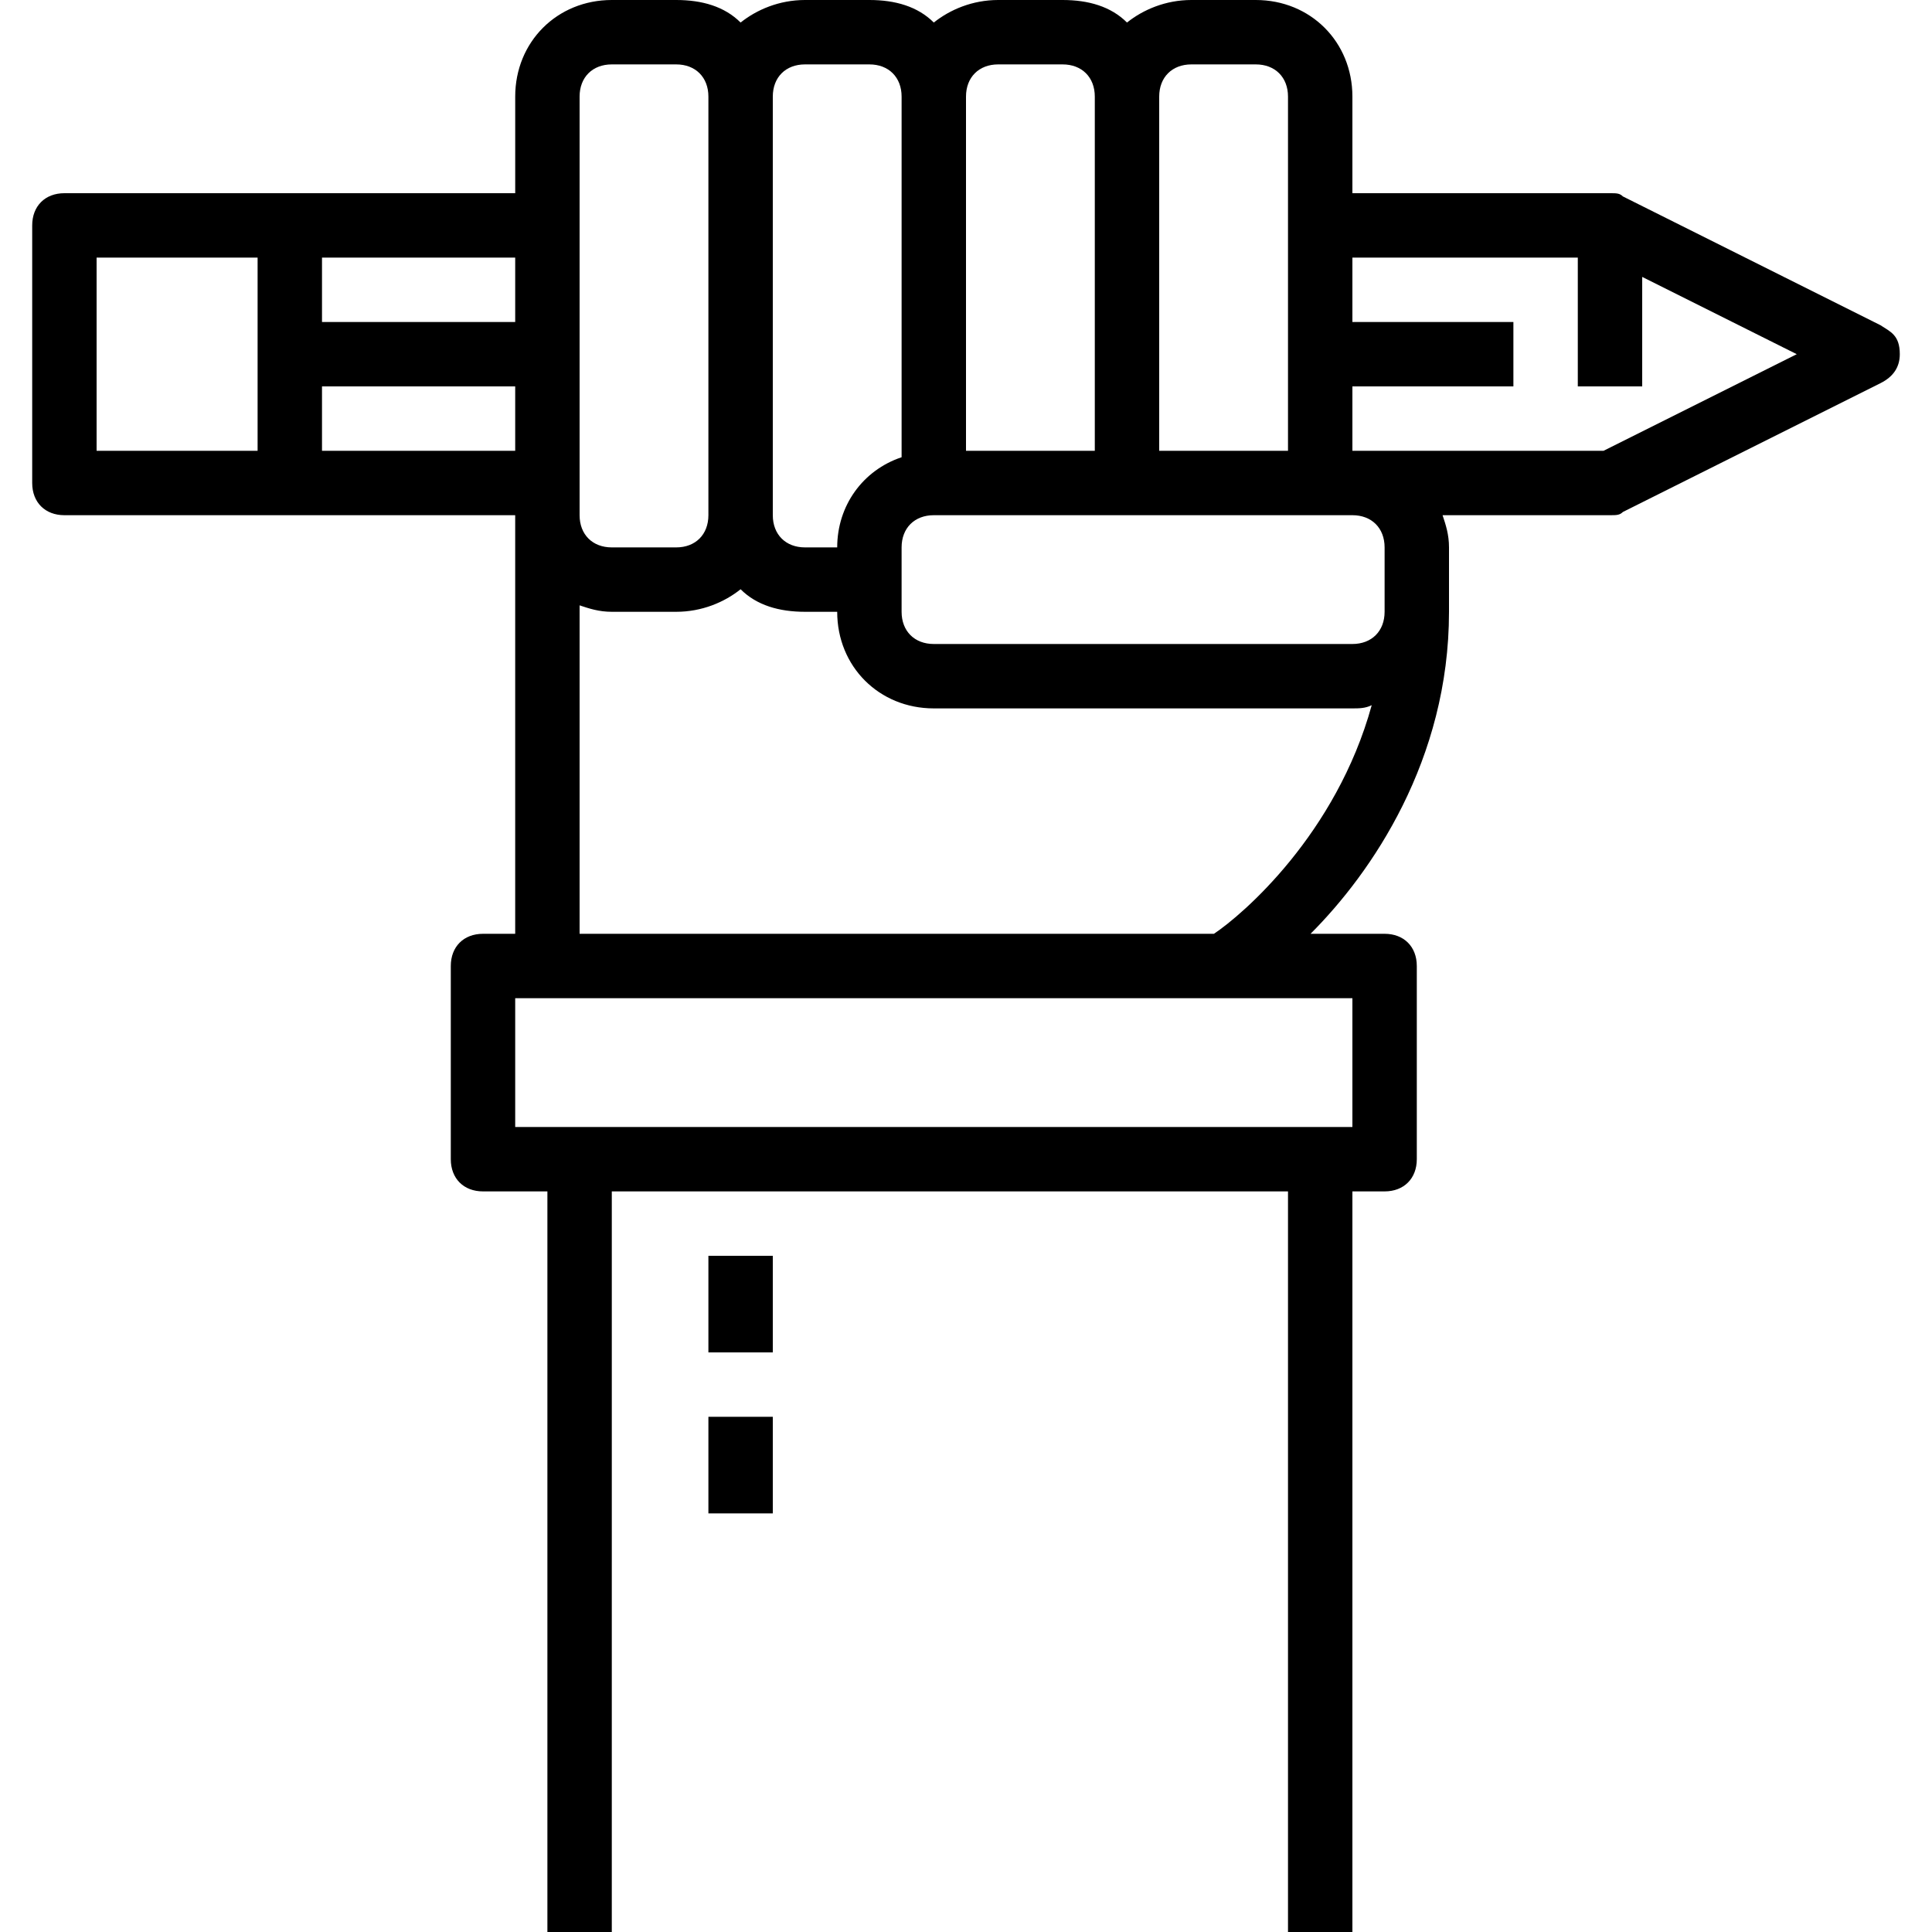 <svg xmlns="http://www.w3.org/2000/svg" xml:space="preserve" id="Capa_1" x="0" y="0" version="1.1" viewBox="0 0 60 60"><path d="M22 39h2v3h-2zM22 44h2v3h-2z"/><path d="m58.4 10.1-8-4c-.1-.1-.2-.1-.4-.1h-8V3c0-1.7-1.3-3-3-3h-2c-.8 0-1.5.3-2 .7-.5-.5-1.2-.7-2-.7h-2c-.8 0-1.5.3-2 .7-.5-.5-1.2-.7-2-.7h-2c-.8 0-1.5.3-2 .7-.5-.5-1.2-.7-2-.7h-2c-1.7 0-3 1.3-3 3v3H2c-.6 0-1 .4-1 1v8c0 .6.4 1 1 1h14v13h-1c-.6 0-1 .4-1 1v6c0 .6.4 1 1 1h2v23h2V37h21v23h2V37h1c.6 0 1-.4 1-1v-6c0-.6-.4-1-1-1h-2.3c1.9-1.9 4.3-5.4 4.3-10v-2c0-.4-.1-.7-.2-1H50c.2 0 .3 0 .4-.1l8-4q.6-.3.6-.9c0-.6-.3-.7-.6-.9M37 2h2c.6 0 1 .4 1 1v11h-4V3c0-.6.4-1 1-1m-6 0h2c.6 0 1 .4 1 1v11h-4V3c0-.6.4-1 1-1m-6 0h2c.6 0 1 .4 1 1v11.2c-1.2.4-2 1.5-2 2.8h-1c-.6 0-1-.4-1-1V3c0-.6.4-1 1-1m-7 1c0-.6.4-1 1-1h2c.6 0 1 .4 1 1v13c0 .6-.4 1-1 1h-2c-.6 0-1-.4-1-1zm-2 7h-6V8h6zM3 8h5v6H3zm7 6v-2h6v2zm32 21H16v-4h26zm-4.3-6H18V18.8c.3.1.6.2 1 .2h2c.8 0 1.5-.3 2-.7.5.5 1.2.7 2 .7h1c0 1.7 1.3 3 3 3h13c.2 0 .4 0 .6-.1-1.1 4-4 6.5-4.9 7.1M43 17v2c0 .6-.4 1-1 1H29c-.6 0-1-.4-1-1v-2c0-.6.4-1 1-1h13c.6 0 1 .4 1 1m6.8-3H42v-2h5v-2h-5V8h7v4h2V8.6l4.8 2.4z"/></svg>